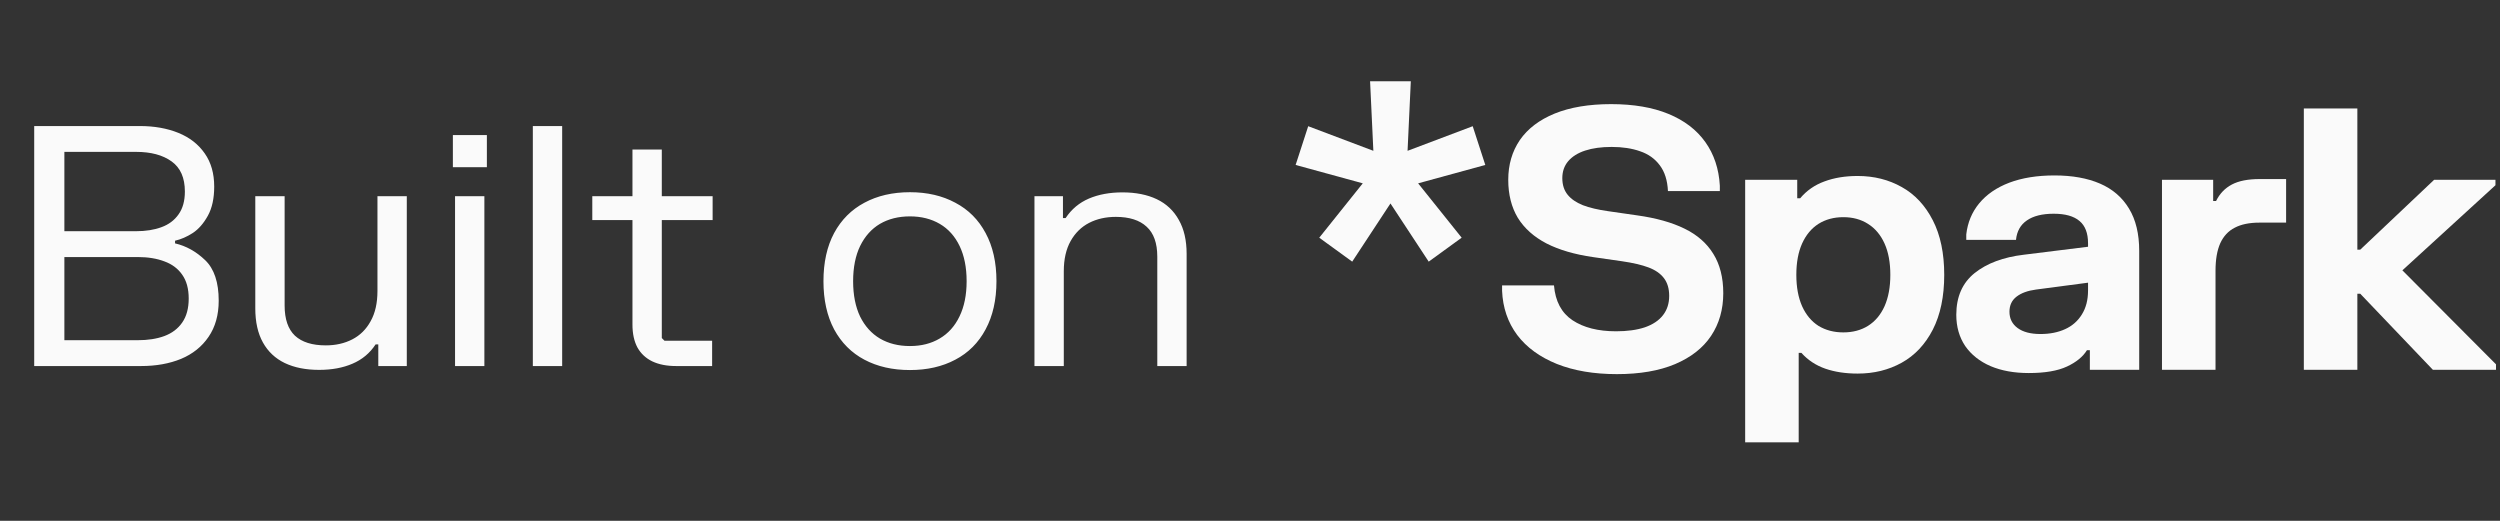 <svg width="120" height="25" viewBox="0 0 120 25" fill="none" xmlns="http://www.w3.org/2000/svg">
<rect x="0" y="0" width="120" height="25" fill="#333333" stroke="none"/>
<path d="M6.714 6.05C7.407 6.05 8.023 6.16 8.562 6.378C9.101 6.597 9.522 6.925 9.826 7.362C10.13 7.794 10.282 8.325 10.282 8.954C10.282 9.52 10.181 9.986 9.978 10.354C9.775 10.722 9.533 11 9.25 11.186C8.967 11.368 8.685 11.49 8.402 11.554V11.682C8.935 11.805 9.418 12.074 9.85 12.49C10.282 12.906 10.498 13.554 10.498 14.434C10.498 15.117 10.335 15.696 10.01 16.17C9.69 16.64 9.25 16.992 8.69 17.226C8.13 17.456 7.49 17.57 6.77 17.57H1.642V6.05H6.714ZM3.09 16.33H6.61C7.101 16.33 7.527 16.264 7.89 16.13C8.258 15.992 8.543 15.776 8.746 15.482C8.954 15.184 9.058 14.8 9.058 14.33C9.058 13.861 8.954 13.48 8.746 13.186C8.543 12.893 8.258 12.68 7.89 12.546C7.527 12.408 7.101 12.338 6.61 12.338H3.09V16.33ZM3.09 11.098H6.53C6.994 11.098 7.399 11.034 7.746 10.906C8.098 10.778 8.373 10.573 8.57 10.29C8.773 10.008 8.874 9.642 8.874 9.194C8.874 8.533 8.661 8.05 8.234 7.746C7.813 7.442 7.245 7.29 6.53 7.29H3.09V11.098ZM18.158 17.57V16.53H18.03C17.753 16.952 17.382 17.261 16.918 17.458C16.459 17.656 15.926 17.754 15.318 17.754C14.678 17.754 14.129 17.645 13.67 17.426C13.217 17.208 12.867 16.88 12.622 16.442C12.377 16.005 12.254 15.458 12.254 14.802V9.418H13.662V14.666C13.662 15.317 13.827 15.8 14.158 16.114C14.494 16.424 14.987 16.578 15.638 16.578C16.113 16.578 16.537 16.482 16.91 16.29C17.283 16.098 17.577 15.808 17.79 15.418C18.009 15.029 18.118 14.546 18.118 13.97V9.418H19.526V17.57H18.158ZM23.25 9.418V17.57H21.842V9.418H23.25ZM23.202 9.418V10.546H21.898V9.418H23.202ZM23.202 16.434V17.57H21.898V16.434H23.202ZM23.37 6.482V8.026H21.738V6.482H23.37ZM26.984 6.05V17.57H25.576V6.05H26.984ZM26.936 6.05V7.178H25.632V6.05H26.936ZM26.936 16.434V17.57H25.632V16.434H26.936ZM30.358 9.418V7.178H31.766V9.418H34.206V10.562H31.766V16.226L31.894 16.354H34.182V17.57H32.454C32.006 17.57 31.625 17.496 31.31 17.346C31.001 17.197 30.764 16.976 30.598 16.682C30.438 16.384 30.358 16.016 30.358 15.578V10.562H28.43V9.418H30.358ZM39.526 13.498C39.526 12.597 39.696 11.826 40.038 11.186C40.384 10.546 40.87 10.061 41.493 9.73C42.117 9.394 42.846 9.226 43.678 9.226C44.504 9.226 45.23 9.394 45.853 9.73C46.483 10.061 46.968 10.546 47.309 11.186C47.656 11.826 47.83 12.597 47.83 13.498C47.83 14.394 47.656 15.165 47.309 15.81C46.968 16.45 46.483 16.936 45.853 17.266C45.23 17.597 44.504 17.762 43.678 17.762C42.846 17.762 42.117 17.597 41.493 17.266C40.87 16.936 40.384 16.45 40.038 15.81C39.696 15.165 39.526 14.394 39.526 13.498ZM40.95 13.498C40.95 14.16 41.062 14.725 41.285 15.194C41.515 15.658 41.832 16.01 42.237 16.25C42.648 16.49 43.128 16.61 43.678 16.61C44.221 16.61 44.696 16.49 45.102 16.25C45.512 16.01 45.83 15.658 46.053 15.194C46.283 14.725 46.398 14.16 46.398 13.498C46.398 12.837 46.285 12.274 46.062 11.81C45.837 11.341 45.52 10.986 45.109 10.746C44.699 10.506 44.221 10.386 43.678 10.386C43.128 10.386 42.648 10.506 42.237 10.746C41.832 10.986 41.515 11.341 41.285 11.81C41.062 12.274 40.95 12.837 40.95 13.498ZM51.022 9.418V10.466H51.15C51.433 10.04 51.806 9.728 52.27 9.53C52.734 9.333 53.27 9.234 53.878 9.234C54.518 9.234 55.068 9.344 55.526 9.562C55.985 9.781 56.337 10.112 56.582 10.554C56.833 10.992 56.958 11.536 56.958 12.186V17.57H55.55V12.322C55.55 11.672 55.38 11.192 55.038 10.882C54.702 10.568 54.209 10.41 53.558 10.41C53.078 10.41 52.651 10.506 52.278 10.698C51.905 10.89 51.609 11.181 51.39 11.57C51.172 11.96 51.062 12.442 51.062 13.018V17.57H49.654V9.418H51.022Z" fill="#FAFAFA"/>
<path fill-rule="evenodd" clip-rule="evenodd" d="M67.563 7.239L67.719 3.9H65.764L65.921 7.239L62.794 6.058L62.19 7.918L65.413 8.8L63.324 11.41L64.906 12.559L66.742 9.766L68.578 12.559L70.16 11.409L68.07 8.8L71.294 7.918L70.69 6.058L67.563 7.239ZM66.742 8.369L66.742 8.369H66.742L66.742 8.369L66.742 8.369Z" fill="#FAFAFA"/>
<path d="M106.232 8.63V9.649H106.371C106.545 9.295 106.798 9.031 107.129 8.857C107.46 8.682 107.904 8.595 108.461 8.595H109.733V10.686H108.453C107.971 10.686 107.576 10.767 107.268 10.93C106.96 11.086 106.728 11.336 106.571 11.679C106.42 12.021 106.345 12.46 106.345 12.994V17.749H103.775V8.63H106.232Z" fill="#FAFAFA"/>
<path d="M94.381 11.252C94.445 10.683 94.651 10.186 95 9.762C95.354 9.333 95.836 9.002 96.446 8.769C97.061 8.537 97.784 8.421 98.615 8.421C99.468 8.421 100.197 8.552 100.801 8.813C101.405 9.074 101.869 9.475 102.194 10.015C102.519 10.549 102.682 11.226 102.682 12.044V17.749H100.313V16.809H100.174C99.982 17.122 99.663 17.384 99.215 17.593C98.768 17.802 98.156 17.906 97.378 17.906C96.681 17.906 96.071 17.796 95.549 17.575C95.026 17.349 94.62 17.026 94.329 16.608C94.045 16.184 93.902 15.685 93.902 15.11C93.902 14.245 94.196 13.577 94.782 13.107C95.374 12.636 96.161 12.343 97.142 12.227L100.226 11.844V11.678C100.226 11.191 100.089 10.834 99.816 10.607C99.543 10.375 99.131 10.259 98.58 10.259C98.028 10.259 97.598 10.366 97.29 10.581C96.983 10.79 96.809 11.101 96.768 11.513H94.381V11.252ZM96.454 14.962C96.454 15.293 96.585 15.554 96.846 15.746C97.108 15.938 97.473 16.033 97.944 16.033C98.391 16.033 98.786 15.955 99.128 15.798C99.471 15.642 99.738 15.406 99.93 15.093C100.127 14.779 100.226 14.396 100.226 13.943V13.569L97.726 13.899C97.331 13.952 97.02 14.065 96.794 14.239C96.568 14.413 96.454 14.654 96.454 14.962Z" fill="#FAFAFA"/>
<path d="M83.768 8.63H86.267V9.518H86.407C86.72 9.146 87.109 8.876 87.574 8.708C88.038 8.534 88.57 8.447 89.168 8.447C89.952 8.447 90.657 8.624 91.284 8.978C91.911 9.326 92.408 9.858 92.774 10.572C93.139 11.28 93.323 12.154 93.323 13.194C93.323 14.233 93.139 15.11 92.774 15.824C92.408 16.533 91.911 17.061 91.284 17.409C90.657 17.758 89.952 17.932 89.168 17.932C88.587 17.932 88.07 17.854 87.617 17.697C87.165 17.54 86.781 17.287 86.468 16.939H86.337V21.233H83.768V8.63ZM86.224 13.194C86.224 13.78 86.317 14.283 86.502 14.701C86.688 15.113 86.95 15.426 87.286 15.641C87.629 15.85 88.027 15.955 88.48 15.955C88.933 15.955 89.328 15.85 89.664 15.641C90.007 15.426 90.271 15.113 90.457 14.701C90.643 14.283 90.736 13.78 90.736 13.194C90.736 12.601 90.643 12.099 90.457 11.687C90.271 11.275 90.007 10.961 89.664 10.746C89.328 10.531 88.933 10.424 88.48 10.424C88.027 10.424 87.629 10.531 87.286 10.746C86.95 10.961 86.688 11.275 86.502 11.687C86.317 12.099 86.224 12.601 86.224 13.194Z" fill="#FAFAFA"/>
<path d="M72.396 8.63C72.396 7.904 72.582 7.268 72.953 6.722C73.331 6.176 73.888 5.752 74.626 5.45C75.369 5.149 76.272 4.998 77.334 4.998C78.409 4.998 79.326 5.154 80.087 5.468C80.847 5.781 81.437 6.231 81.855 6.818C82.273 7.404 82.505 8.101 82.552 8.908V9.17H80.061C80.037 8.659 79.907 8.246 79.669 7.933C79.436 7.619 79.123 7.396 78.728 7.262C78.339 7.123 77.883 7.053 77.361 7.053C76.867 7.053 76.443 7.111 76.089 7.227C75.735 7.343 75.462 7.515 75.27 7.741C75.084 7.962 74.991 8.232 74.991 8.551C74.991 8.871 75.076 9.135 75.244 9.344C75.412 9.553 75.656 9.721 75.976 9.849C76.295 9.971 76.698 10.067 77.186 10.136L78.58 10.337C79.492 10.464 80.249 10.677 80.853 10.973C81.463 11.269 81.924 11.672 82.238 12.183C82.557 12.694 82.717 13.324 82.717 14.073C82.717 14.851 82.523 15.534 82.133 16.12C81.745 16.701 81.167 17.154 80.4 17.479C79.64 17.798 78.71 17.958 77.613 17.958C76.51 17.958 75.549 17.796 74.73 17.47C73.911 17.139 73.275 16.675 72.823 16.077C72.375 15.473 72.134 14.767 72.1 13.96V13.699H74.591C74.654 14.46 74.951 15.017 75.479 15.371C76.013 15.725 76.71 15.902 77.57 15.902C78.109 15.902 78.571 15.839 78.954 15.711C79.338 15.577 79.628 15.383 79.825 15.127C80.023 14.872 80.121 14.564 80.121 14.204C80.121 13.856 80.037 13.571 79.869 13.351C79.701 13.13 79.454 12.959 79.129 12.837C78.803 12.715 78.379 12.616 77.857 12.54L76.463 12.34C75.581 12.212 74.838 11.995 74.234 11.687C73.63 11.373 73.171 10.964 72.857 10.459C72.55 9.948 72.396 9.338 72.396 8.63Z" fill="#FAFAFA"/>
<path d="M116.838 8.63L113.293 11.983H113.153V5.207H110.584V17.749H113.153V14.1H113.293L116.777 17.749H119.808V17.488L115.314 12.976L119.782 8.891V8.63H116.838Z" fill="#FAFAFA"/>
</svg>

